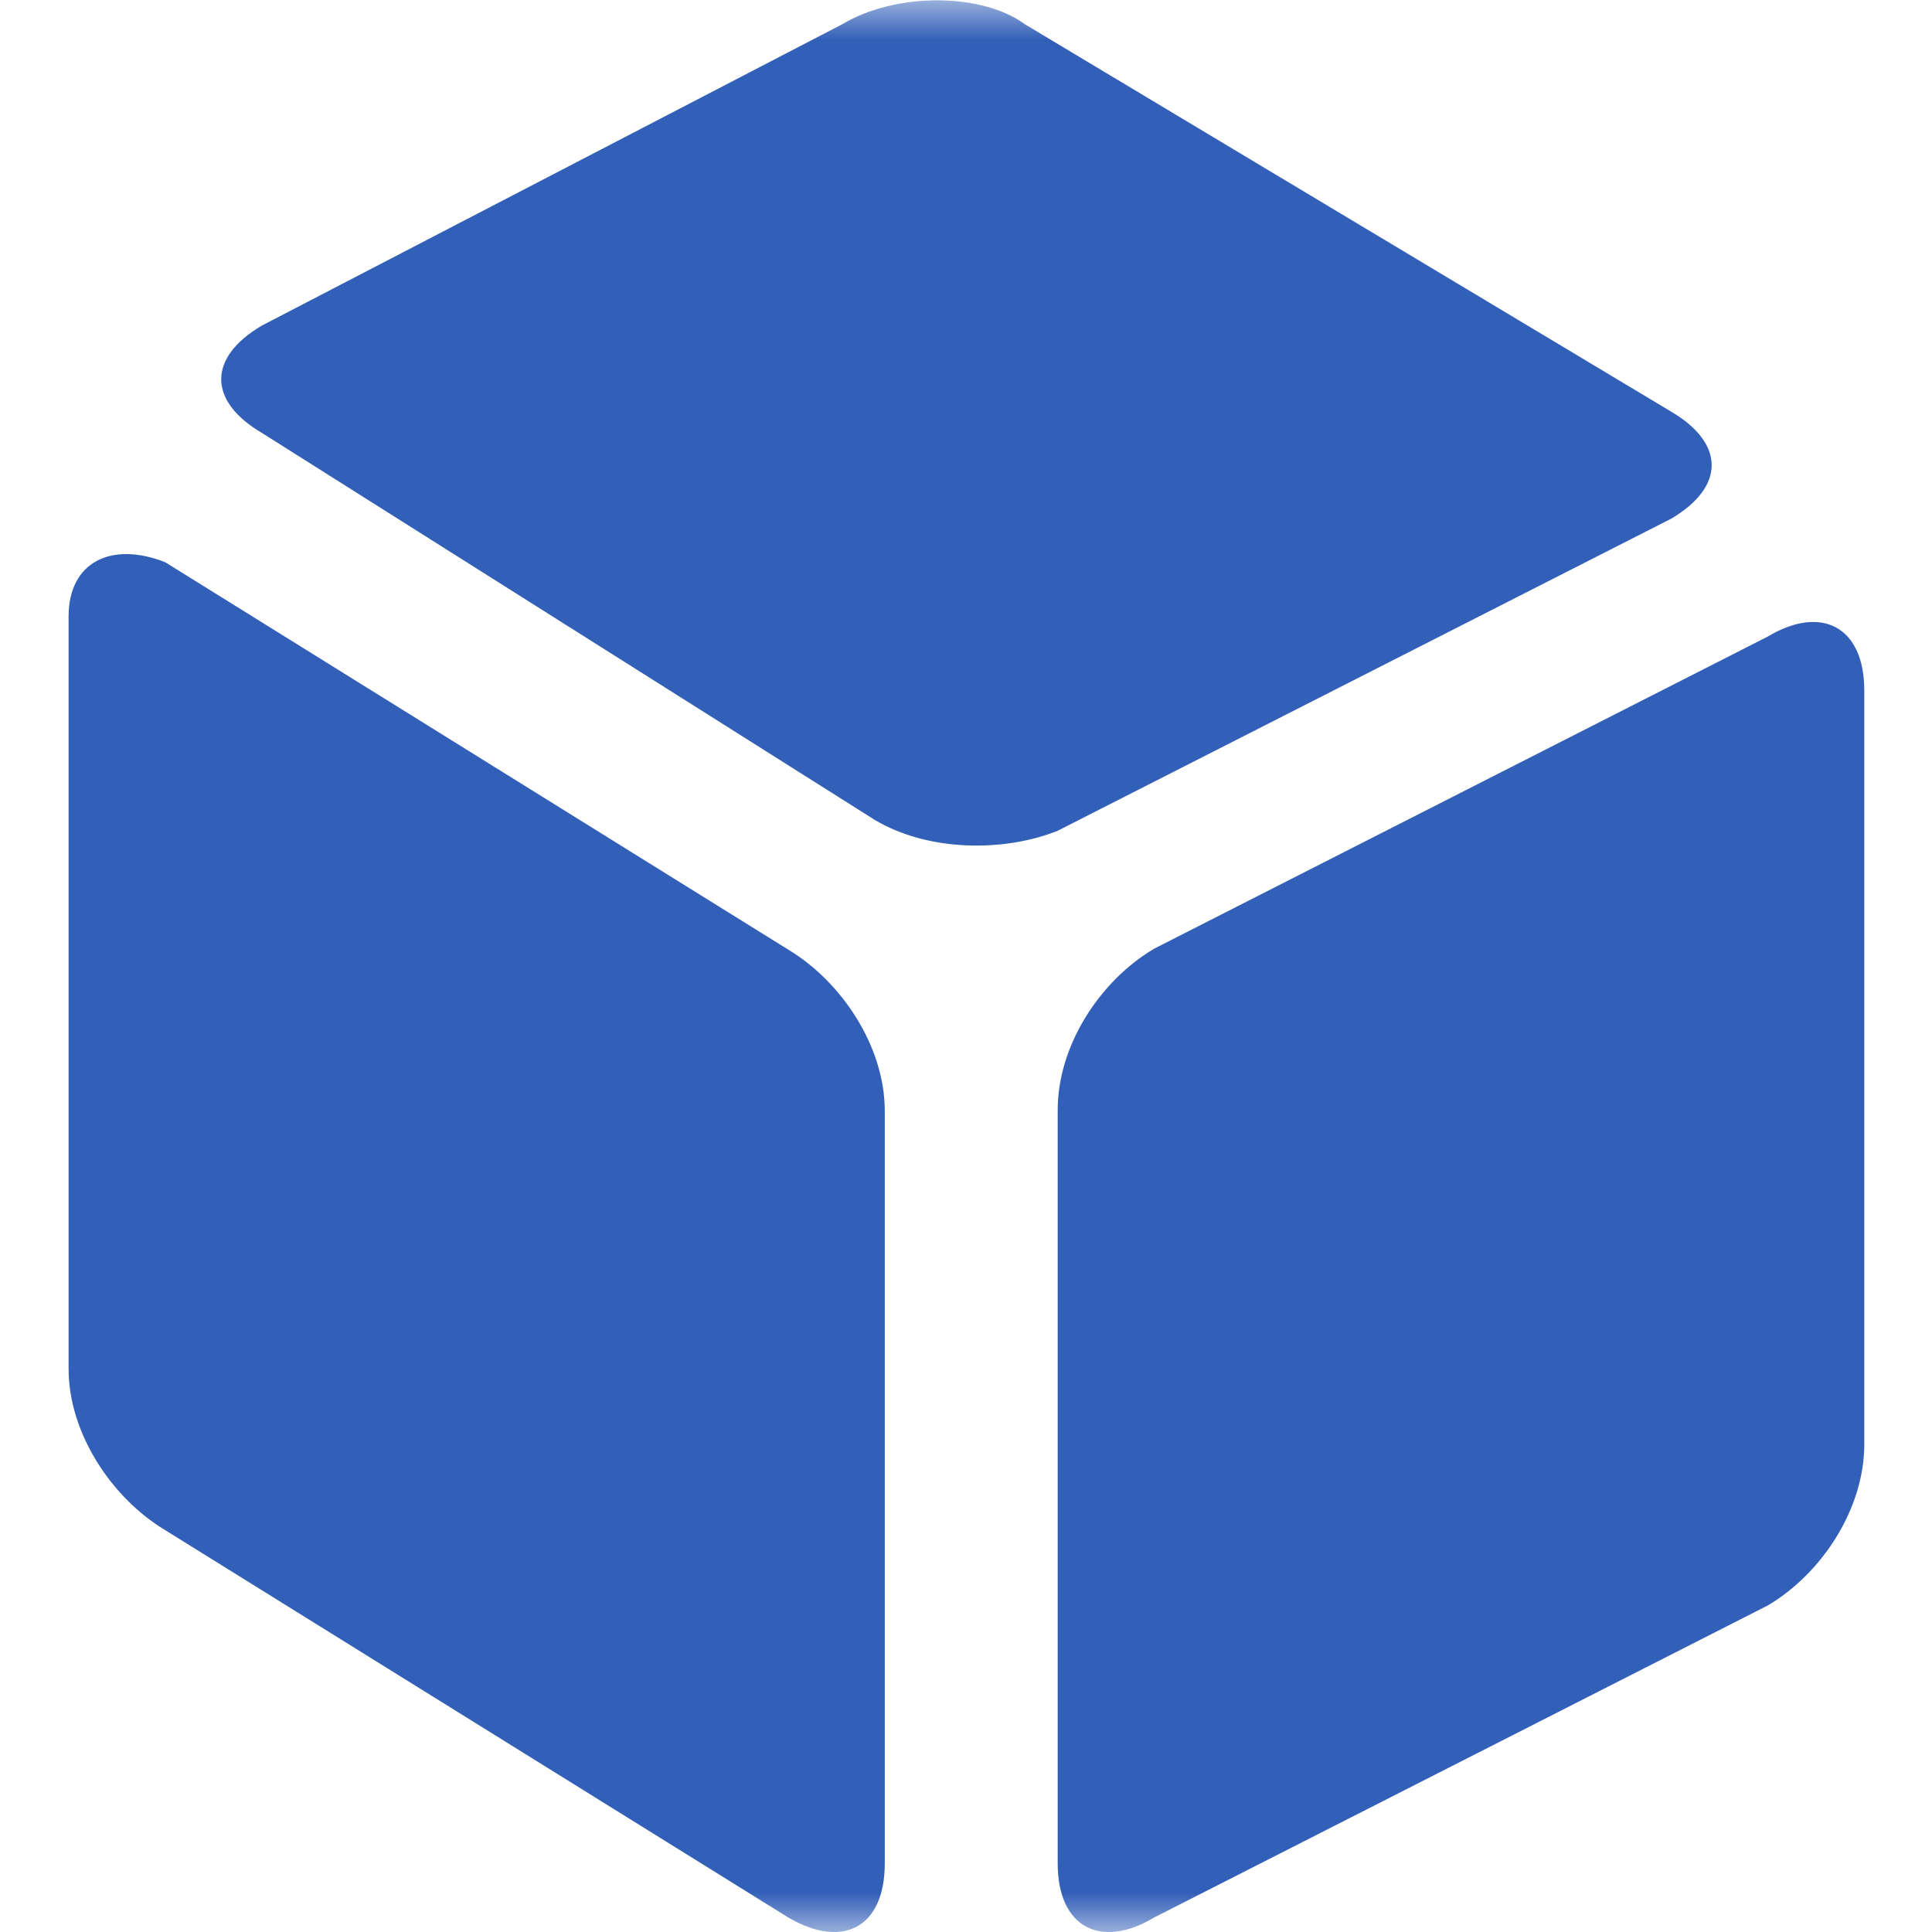 <svg width="24" height="24" viewBox="0 0 24 24" fill="none" xmlns="http://www.w3.org/2000/svg">
<g clip-path="url(#clip0_1358_7779)">
<mask id="mask0_1358_7779" style="mask-type:luminance" maskUnits="userSpaceOnUse" x="0" y="0" width="24" height="24">
<path d="M24 0H0V24H24V0Z" fill="white"/>
</mask>
<g mask="url(#mask0_1358_7779)">
<path d="M9.791 23.819C10.463 24.215 10.991 23.951 10.991 23.147V13.8C10.991 12.996 10.451 12.192 9.791 11.796L2.052 6.984C1.38 6.72 0.852 6.984 0.852 7.656V17.004C0.852 17.808 1.392 18.612 2.052 19.008L9.791 23.819ZM3.252 4.045C2.58 4.441 2.58 4.981 3.252 5.377L10.871 10.188C11.543 10.584 12.479 10.584 13.139 10.32L20.759 6.444C21.431 6.048 21.431 5.509 20.759 5.113L12.731 0.301C12.191 -0.095 11.123 -0.095 10.463 0.301L3.252 4.045ZM13.139 23.147C13.139 23.951 13.679 24.215 14.339 23.819L21.959 19.944C22.631 19.548 23.159 18.744 23.159 17.94V8.58C23.159 7.776 22.619 7.512 21.959 7.908L14.339 11.784C13.667 12.18 13.139 12.984 13.139 13.788V23.147Z" fill="#325FB8"/>
</g>
</g>
<defs>
<clipPath id="clip0_1358_7779">
<rect width="24" height="24" fill="white"/>
</clipPath>
</defs>
</svg>
